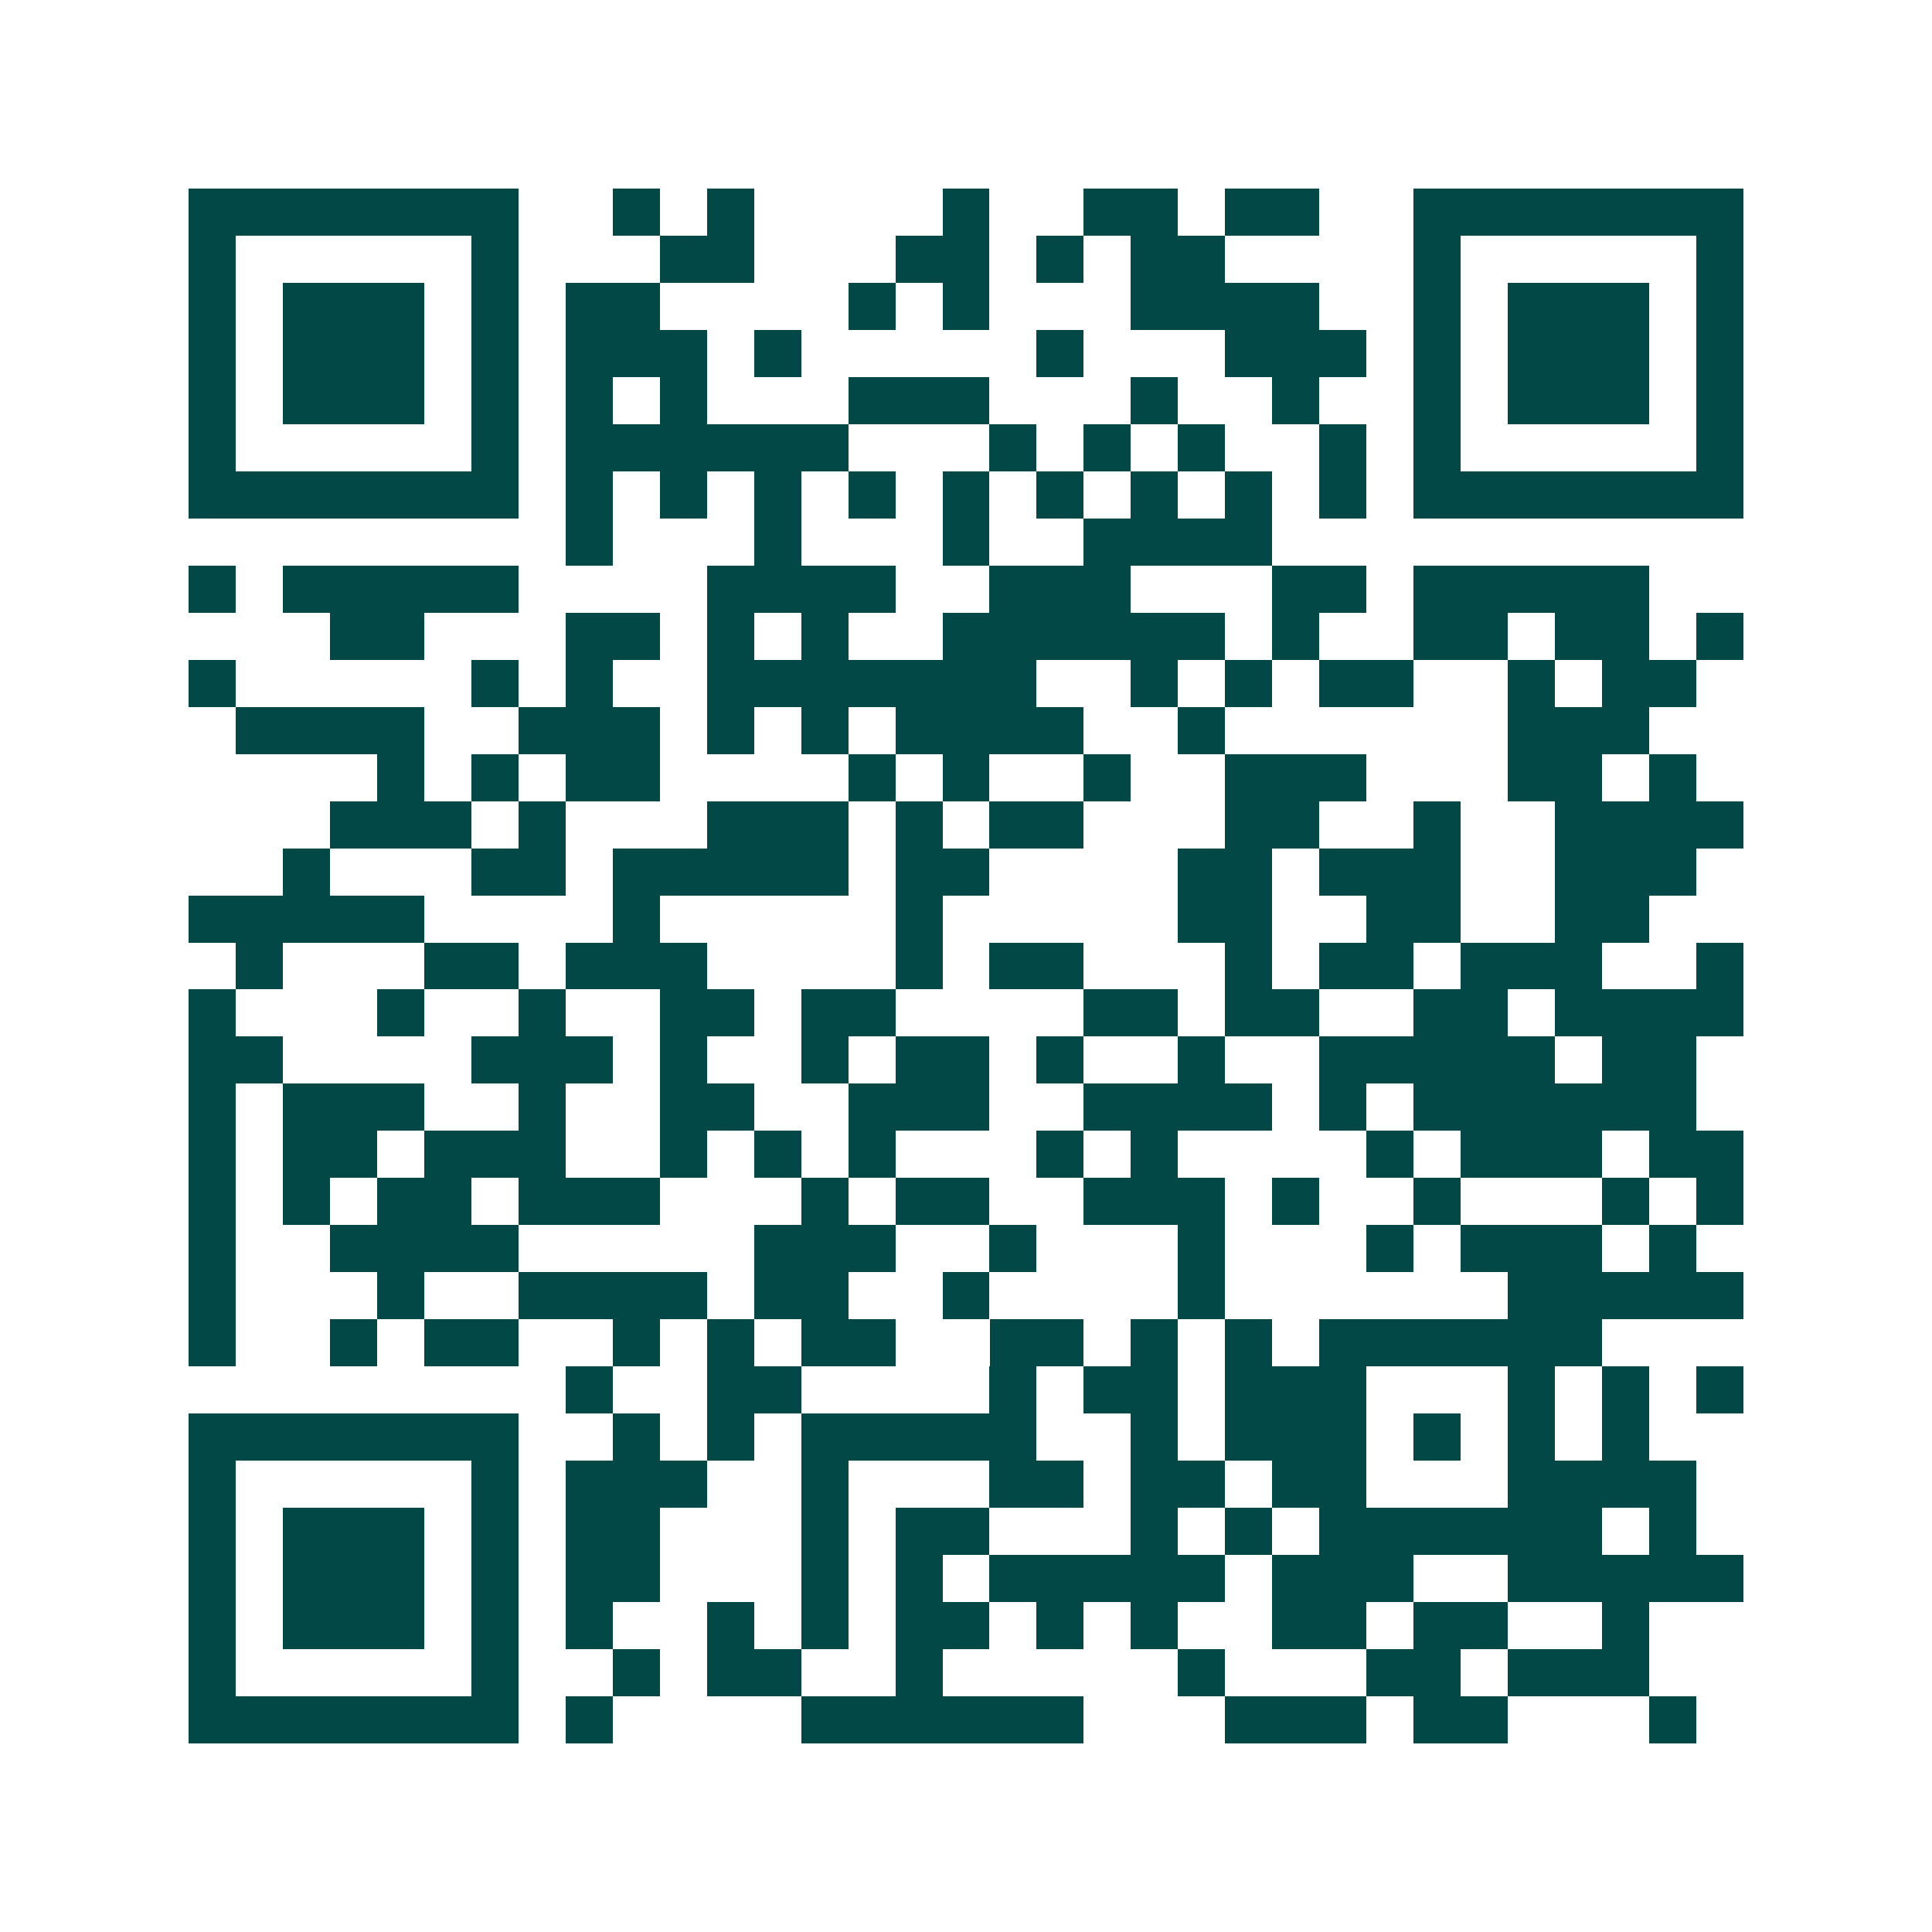 <svg xmlns="http://www.w3.org/2000/svg" width="200" height="200" viewBox="0 0 41 41" shape-rendering="crispEdges"><path fill="#ffffff" d="M0 0h41v41H0z"/><path stroke="#014847" d="M4 4.5h7m2 0h1m1 0h1m4 0h1m2 0h2m1 0h2m2 0h7M4 5.5h1m5 0h1m3 0h2m3 0h2m1 0h1m1 0h2m4 0h1m5 0h1M4 6.5h1m1 0h3m1 0h1m1 0h2m4 0h1m1 0h1m3 0h4m2 0h1m1 0h3m1 0h1M4 7.5h1m1 0h3m1 0h1m1 0h3m1 0h1m5 0h1m3 0h3m1 0h1m1 0h3m1 0h1M4 8.5h1m1 0h3m1 0h1m1 0h1m1 0h1m3 0h3m3 0h1m2 0h1m2 0h1m1 0h3m1 0h1M4 9.5h1m5 0h1m1 0h6m3 0h1m1 0h1m1 0h1m2 0h1m1 0h1m5 0h1M4 10.5h7m1 0h1m1 0h1m1 0h1m1 0h1m1 0h1m1 0h1m1 0h1m1 0h1m1 0h1m1 0h7M12 11.5h1m3 0h1m3 0h1m2 0h4M4 12.5h1m1 0h5m4 0h4m2 0h3m3 0h2m1 0h5M7 13.5h2m3 0h2m1 0h1m1 0h1m2 0h6m1 0h1m2 0h2m1 0h2m1 0h1M4 14.5h1m5 0h1m1 0h1m2 0h7m2 0h1m1 0h1m1 0h2m2 0h1m1 0h2M5 15.5h4m2 0h3m1 0h1m1 0h1m1 0h4m2 0h1m6 0h3M8 16.5h1m1 0h1m1 0h2m4 0h1m1 0h1m2 0h1m2 0h3m3 0h2m1 0h1M7 17.5h3m1 0h1m3 0h3m1 0h1m1 0h2m3 0h2m2 0h1m2 0h4M6 18.5h1m3 0h2m1 0h5m1 0h2m4 0h2m1 0h3m2 0h3M4 19.5h5m4 0h1m5 0h1m5 0h2m2 0h2m2 0h2M5 20.5h1m3 0h2m1 0h3m4 0h1m1 0h2m3 0h1m1 0h2m1 0h3m2 0h1M4 21.5h1m3 0h1m2 0h1m2 0h2m1 0h2m4 0h2m1 0h2m2 0h2m1 0h4M4 22.5h2m4 0h3m1 0h1m2 0h1m1 0h2m1 0h1m2 0h1m2 0h5m1 0h2M4 23.5h1m1 0h3m2 0h1m2 0h2m2 0h3m2 0h4m1 0h1m1 0h6M4 24.5h1m1 0h2m1 0h3m2 0h1m1 0h1m1 0h1m3 0h1m1 0h1m4 0h1m1 0h3m1 0h2M4 25.5h1m1 0h1m1 0h2m1 0h3m3 0h1m1 0h2m2 0h3m1 0h1m2 0h1m3 0h1m1 0h1M4 26.5h1m2 0h4m5 0h3m2 0h1m3 0h1m3 0h1m1 0h3m1 0h1M4 27.5h1m3 0h1m2 0h4m1 0h2m2 0h1m4 0h1m6 0h5M4 28.5h1m2 0h1m1 0h2m2 0h1m1 0h1m1 0h2m2 0h2m1 0h1m1 0h1m1 0h6M12 29.5h1m2 0h2m4 0h1m1 0h2m1 0h3m3 0h1m1 0h1m1 0h1M4 30.5h7m2 0h1m1 0h1m1 0h5m2 0h1m1 0h3m1 0h1m1 0h1m1 0h1M4 31.5h1m5 0h1m1 0h3m2 0h1m3 0h2m1 0h2m1 0h2m3 0h4M4 32.5h1m1 0h3m1 0h1m1 0h2m3 0h1m1 0h2m3 0h1m1 0h1m1 0h6m1 0h1M4 33.5h1m1 0h3m1 0h1m1 0h2m3 0h1m1 0h1m1 0h5m1 0h3m2 0h5M4 34.5h1m1 0h3m1 0h1m1 0h1m2 0h1m1 0h1m1 0h2m1 0h1m1 0h1m2 0h2m1 0h2m2 0h1M4 35.5h1m5 0h1m2 0h1m1 0h2m2 0h1m5 0h1m3 0h2m1 0h3M4 36.5h7m1 0h1m4 0h6m3 0h3m1 0h2m3 0h1"/></svg>
